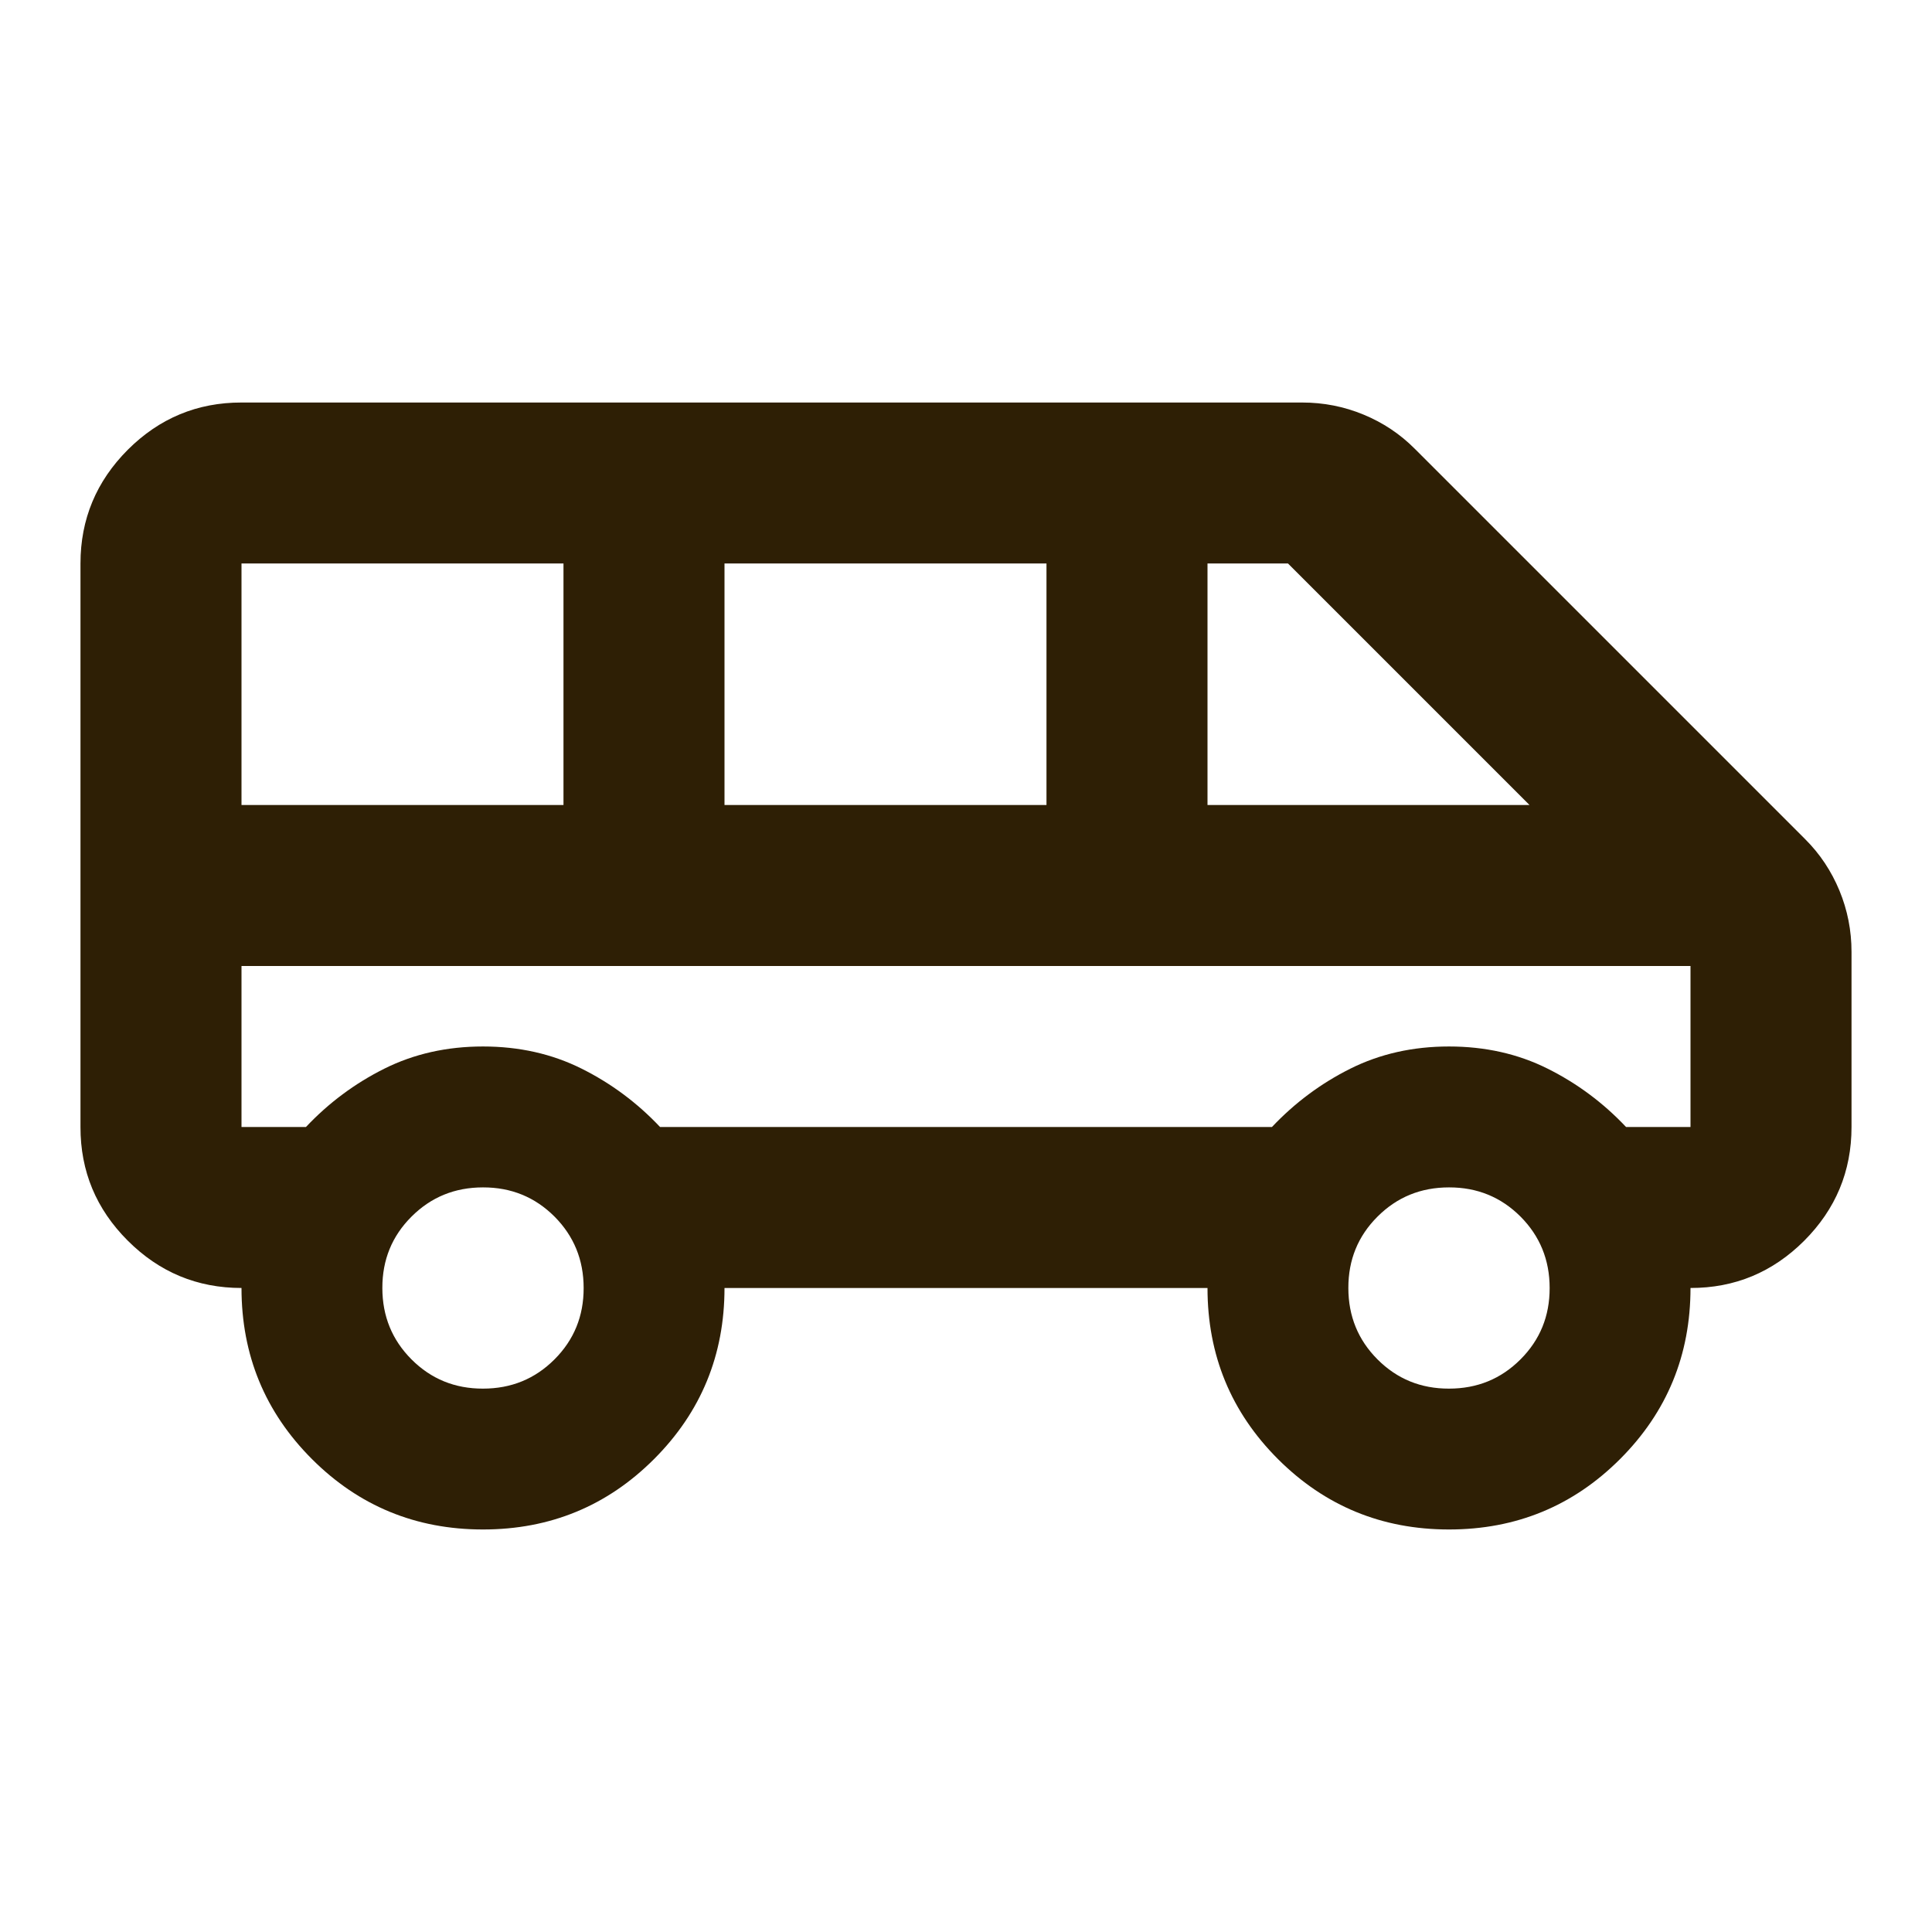<?xml version="1.0" encoding="UTF-8"?>
<svg xmlns="http://www.w3.org/2000/svg" width="32" height="32" viewBox="0 0 32 32" fill="none">
  <g id="material-symbols:airport-shuttle-outline-rounded">
    <path id="Vector" d="M8 25.333C6.889 25.333 5.944 24.944 5.167 24.167C4.389 23.389 4 22.444 4 21.333C3.267 21.333 2.639 21.072 2.116 20.549C1.593 20.027 1.332 19.399 1.333 18.667V9.333C1.333 8.6 1.595 7.972 2.117 7.449C2.64 6.927 3.268 6.666 4 6.667H21.567C21.922 6.667 22.261 6.733 22.584 6.867C22.907 7 23.19 7.189 23.433 7.433L29.9 13.9C30.145 14.144 30.333 14.428 30.467 14.751C30.6 15.073 30.667 15.412 30.667 15.767V18.667C30.667 19.4 30.405 20.028 29.883 20.551C29.36 21.073 28.733 21.334 28 21.333C28 22.444 27.611 23.389 26.833 24.167C26.056 24.944 25.111 25.333 24 25.333C22.889 25.333 21.945 24.944 21.167 24.167C20.389 23.389 20 22.444 20 21.333H12C12 22.444 11.611 23.389 10.833 24.167C10.056 24.944 9.111 25.333 8 25.333ZM20 13.333H25.333L21.333 9.333H20V13.333ZM12 13.333H17.333V9.333H12V13.333ZM4 13.333H9.333V9.333H4V13.333ZM8 23C8.467 23 8.861 22.839 9.184 22.516C9.507 22.193 9.668 21.799 9.667 21.333C9.667 20.867 9.505 20.472 9.183 20.149C8.86 19.827 8.466 19.666 8 19.667C7.533 19.667 7.139 19.828 6.816 20.151C6.493 20.473 6.332 20.867 6.333 21.333C6.333 21.8 6.495 22.195 6.817 22.517C7.14 22.84 7.534 23.001 8 23ZM24 23C24.467 23 24.861 22.839 25.184 22.516C25.507 22.193 25.668 21.799 25.667 21.333C25.667 20.867 25.505 20.472 25.183 20.149C24.86 19.827 24.466 19.666 24 19.667C23.533 19.667 23.139 19.828 22.816 20.151C22.493 20.473 22.332 20.867 22.333 21.333C22.333 21.8 22.495 22.195 22.817 22.517C23.14 22.84 23.534 23.001 24 23ZM4 18.667H5.067C5.444 18.267 5.878 17.944 6.367 17.7C6.856 17.456 7.4 17.333 8 17.333C8.6 17.333 9.144 17.456 9.633 17.7C10.122 17.944 10.556 18.267 10.933 18.667H21.067C21.445 18.267 21.878 17.944 22.367 17.7C22.856 17.456 23.4 17.333 24 17.333C24.6 17.333 25.145 17.456 25.633 17.7C26.122 17.944 26.556 18.267 26.933 18.667H28V16H4V18.667Z" fill="#2E1F05"></path>
  </g>
</svg>
